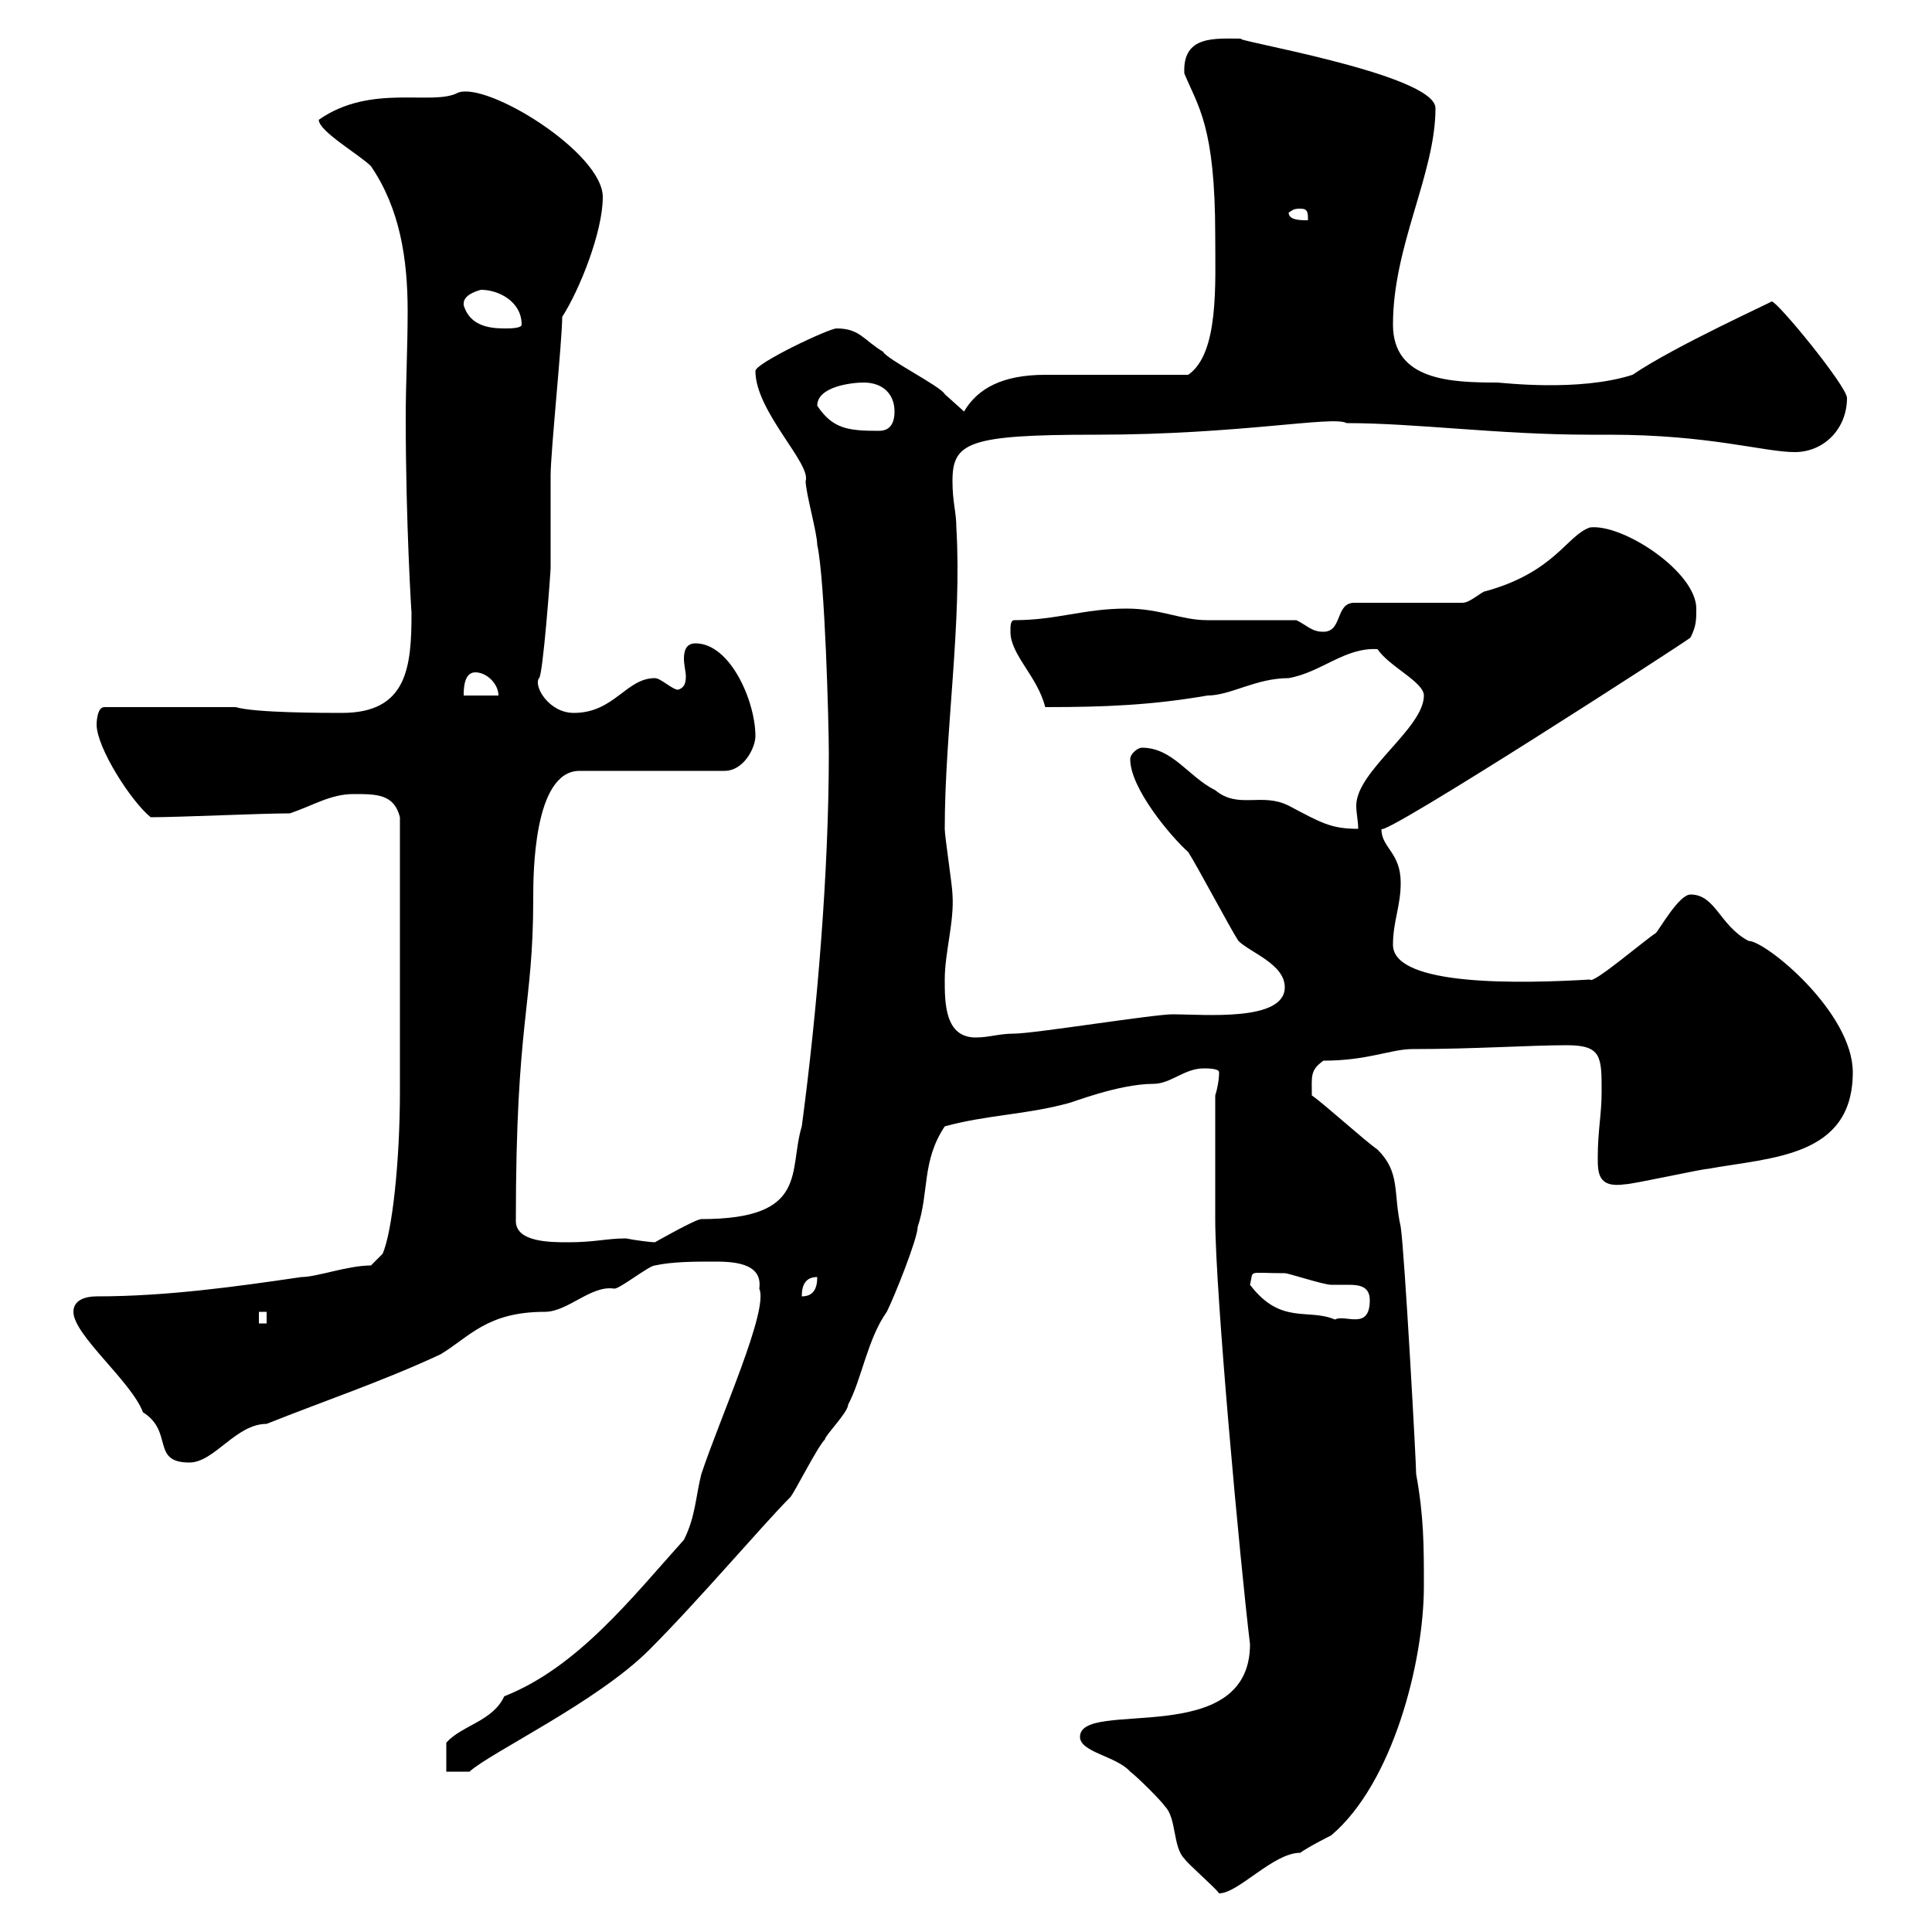 <svg xmlns="http://www.w3.org/2000/svg" xmlns:xlink="http://www.w3.org/1999/xlink" width="300" height="300"><path d="M167.70 269.70C167.70 272.10 173.40 272.70 175.50 275.10C176.70 276 180.30 279.60 180.90 280.50C182.70 282.30 182.10 286.80 183.90 288.60C184.50 289.50 188.70 293.10 189.30 294C192.30 294 197.70 287.70 201.90 287.70C203.10 286.80 206.70 285 206.70 285C216.30 276.90 221.10 258 221.10 246.30C221.10 240 221.10 235.50 219.90 228.90C219.90 227.10 218.10 194.40 217.50 190.50C216.30 185.10 217.50 182.10 213.90 178.50C212.10 177.30 205.50 171.30 203.70 170.10C203.70 167.10 203.40 166.20 205.50 164.70C212.40 164.70 216 162.90 219.30 162.90C228.90 162.90 237.60 162.30 243.30 162.30C248.70 162.30 248.70 164.10 248.70 169.50C248.70 173.10 248.10 175.50 248.10 179.70C248.10 182.10 248.10 184.50 252.30 183.90C253.50 183.90 264.30 181.50 265.20 181.50C275.10 179.70 287.70 179.70 287.70 166.50C287.70 157.20 274.20 146.10 271.50 146.10C267 143.70 266.40 138.90 262.50 138.90C260.70 138.90 257.70 144.30 257.10 144.90C255.60 145.80 247.20 153 246.90 152.10C236.70 152.70 216.30 153.30 216.30 146.70C216.30 143.10 217.50 140.70 217.50 137.10C217.50 132.30 214.50 131.70 214.50 128.70C214.50 130.20 261.90 99.60 262.50 99C263.40 97.20 263.40 96.30 263.40 94.50C263.40 88.80 252 81.30 246.90 81.90C243.30 83.10 241.50 88.80 230.70 91.80C230.10 91.80 228.30 93.60 227.10 93.60L210.30 93.60C207.30 93.60 208.50 98.10 205.50 98.10C203.70 98.10 203.10 97.20 201.30 96.30C199.50 96.30 189.30 96.30 187.50 96.30C183.30 96.30 180.30 94.50 174.90 94.50C168.30 94.50 164.10 96.30 157.50 96.30C156.90 96.30 156.90 97.20 156.90 98.10C156.90 101.70 161.10 105 162.30 109.80C171.60 109.80 178.80 109.50 187.50 108C191.10 108 195 105.30 200.10 105.30C205.20 104.40 208.80 100.50 213.90 100.80C215.70 103.50 221.10 105.90 221.10 108C221.10 113.10 210.60 119.70 210.60 125.10C210.60 126.30 210.90 127.50 210.90 128.70C206.70 128.70 205.20 127.80 200.10 125.10C195.90 123 192.30 125.70 188.70 122.70C184.50 120.60 182.10 116.10 177.30 116.10C176.70 116.10 175.50 117 175.50 117.90C175.50 122.40 181.80 129.90 184.50 132.30C185.70 134.10 191.10 144.30 192.30 146.10C194.10 147.90 199.50 149.70 199.50 153.30C199.50 158.70 186.90 157.50 182.10 157.50C179.10 157.50 160.50 160.50 157.50 160.50C155.10 160.50 153.60 161.10 151.50 161.10C146.70 161.10 146.70 155.70 146.70 152.10C146.70 147.90 148.20 143.10 147.90 138.90C147.90 137.70 146.70 129.90 146.70 128.70C146.70 113.70 149.40 96.90 148.50 81.90C148.50 79.50 147.90 78 147.90 74.70C147.90 68.70 150.30 67.50 170.10 67.50C192.60 67.50 207 64.50 209.10 65.70C219.90 65.70 232.80 67.50 246.90 67.50L249.90 67.50C265.50 67.50 273.90 70.20 278.70 70.20C283.20 70.20 286.80 66.60 286.80 61.80C286.80 60 276 46.80 275.10 46.80C275.40 46.80 260.10 53.70 253.50 58.20C245.10 60.90 233.10 59.40 232.50 59.40C225.30 59.40 216.30 59.10 216.30 50.40C216.30 38.10 222.90 27 222.90 16.80C222.90 11.40 189.60 6 192.90 6C188.70 6 183.60 5.40 183.90 11.40C186 16.50 188.70 19.50 188.70 36.60C188.70 44.10 189.30 54.90 184.50 58.20C180.90 58.20 165.90 58.20 162.30 58.20C155.70 58.20 151.80 60.30 149.70 63.90C149.70 63.90 146.70 61.20 146.70 61.20C146.10 60 137.70 55.80 137.10 54.60C134.10 52.80 133.50 51 129.90 51C128.70 51 117.30 56.40 117.30 57.60C117.30 63.90 126 72 125.10 74.70C125.10 76.50 126.90 82.80 126.90 84.60C128.10 90 128.70 112.50 128.70 117C128.70 135.30 126.90 156.90 124.50 174.90C122.40 181.80 125.70 189.30 108.90 189.30C108 189.30 101.70 192.90 101.70 192.90C101.10 192.90 98.70 192.60 97.20 192.30C94.20 192.30 92.40 192.90 88.20 192.90C85.50 192.90 80.10 192.90 80.10 189.60C80.10 158.10 82.80 156.60 82.80 139.50C82.80 135.90 82.80 119.70 90 119.70L112.50 119.70C115.50 119.70 117.30 116.10 117.30 114.30C117.30 108.90 113.40 99.90 108 99.90C106.50 99.90 106.20 101.10 106.20 102.30C106.20 103.20 106.50 104.40 106.50 105C106.50 106.20 106.20 106.80 105.30 107.10C104.40 107.10 102.60 105.30 101.70 105.30C97.20 105.30 95.40 110.70 89.10 110.70C85.20 110.70 82.80 106.50 83.70 105.30C84.30 105 85.50 88.80 85.50 88.20C85.50 86.40 85.50 75.60 85.50 73.80C85.50 70.20 87.30 52.80 87.30 49.20C90 45 93.60 36 93.60 30.60C93.60 23.70 75.60 12.60 71.10 14.40C67.20 16.50 57.60 12.90 49.50 18.60C49.50 20.40 55.80 24 57.60 25.80C62.10 32.40 63.30 40.20 63.30 48.30C63.30 54 63 59.70 63 64.80C63 81.30 63.90 95.40 63.90 95.10C63.90 103.50 63.30 110.70 53.10 110.70C50.40 110.70 39.60 110.70 36.60 109.80L16.20 109.80C15 109.80 15 112.50 15 112.50C15 116.10 20.40 124.50 23.40 126.90C27.90 126.90 40.50 126.30 45 126.30C48.60 125.10 51.30 123.30 54.90 123.30C58.50 123.30 61.20 123.30 62.10 126.90C62.10 140.10 62.10 159 62.10 169.50C62.10 180.30 60.90 191.40 59.40 194.70L57.60 196.50C54 196.50 49.20 198.30 46.80 198.30C36.60 199.80 25.80 201.30 15 201.30C13.20 201.30 11.40 201.90 11.40 203.70C11.40 207.30 20.40 214.50 22.20 219.30C27 222.30 23.40 227.10 29.40 227.10C33.30 227.10 36.60 221.10 41.40 221.10C50.40 217.50 59.40 214.50 68.40 210.30C72.90 207.60 75.60 203.70 84.60 203.70C88.20 203.70 91.80 199.50 95.40 200.10C96.30 200.10 100.80 196.50 101.70 196.50C104.40 195.90 108 195.90 110.70 195.90C113.40 195.90 118.50 195.90 117.90 200.10C119.40 203.40 111.90 219.90 108.90 228.90C108 232.50 108 235.50 106.20 239.10C98.10 248.10 89.70 258.90 78.30 263.40C76.50 267.30 71.70 267.90 69.30 270.60L69.30 275.10L72.90 275.10C76.20 272.10 92.70 264.30 100.80 256.20C108.60 248.40 118.50 236.70 122.70 232.50C123.30 231.90 126.90 224.70 128.10 223.50C128.10 222.90 131.70 219.30 131.70 218.10C133.80 214.20 134.70 207.90 137.70 203.70C138.90 201.30 142.50 192.30 142.50 190.50C144.30 185.10 143.10 180.30 146.70 174.90C153.30 173.10 159.30 173.10 165.90 171.30C166.20 171.30 173.70 168.30 179.10 168.30C181.80 168.30 183.90 165.90 186.90 165.90C187.50 165.90 189.30 165.90 189.30 166.50C189.30 167.70 189 169.20 188.70 170.10L188.70 189.30C188.70 200.70 192.60 243 194.10 255.30C194.10 271.80 167.70 263.70 167.70 269.70ZM40.20 203.70L41.40 203.70L41.40 205.50L40.20 205.50ZM194.10 199.50C194.70 197.10 193.50 197.70 199.50 197.70C200.10 197.70 205.50 199.50 206.70 199.50C207.30 199.50 208.80 199.50 209.40 199.50C211.20 199.50 212.70 199.80 212.70 201.90C212.70 206.70 208.80 204 207.30 204.90C203.10 203.10 198.90 205.80 194.10 199.50ZM126.90 198.30C126.90 200.10 126.30 201.30 124.50 201.30C124.50 199.50 125.10 198.30 126.90 198.30ZM73.80 104.40C75.60 104.40 77.40 106.20 77.40 108L72 108C72 107.10 72 104.40 73.80 104.40ZM126.90 63C126.90 60 132.30 59.40 134.10 59.40C137.10 59.40 138.90 61.20 138.90 63.90C138.90 66.30 137.70 66.90 136.50 66.90C131.70 66.90 129.30 66.60 126.90 63ZM72 47.40C72 47.40 72 47.10 72 47.10C72 45.60 74.70 45 74.70 45C77.40 45 81 46.80 81 50.40C81 51 79.20 51 78.30 51C75.60 51 72.90 50.40 72 47.40ZM200.10 33C200.70 32.70 200.70 32.40 201.90 32.40C203.10 32.40 203.10 33 203.10 34.20C201.90 34.20 200.10 34.20 200.10 33Z"/></svg>